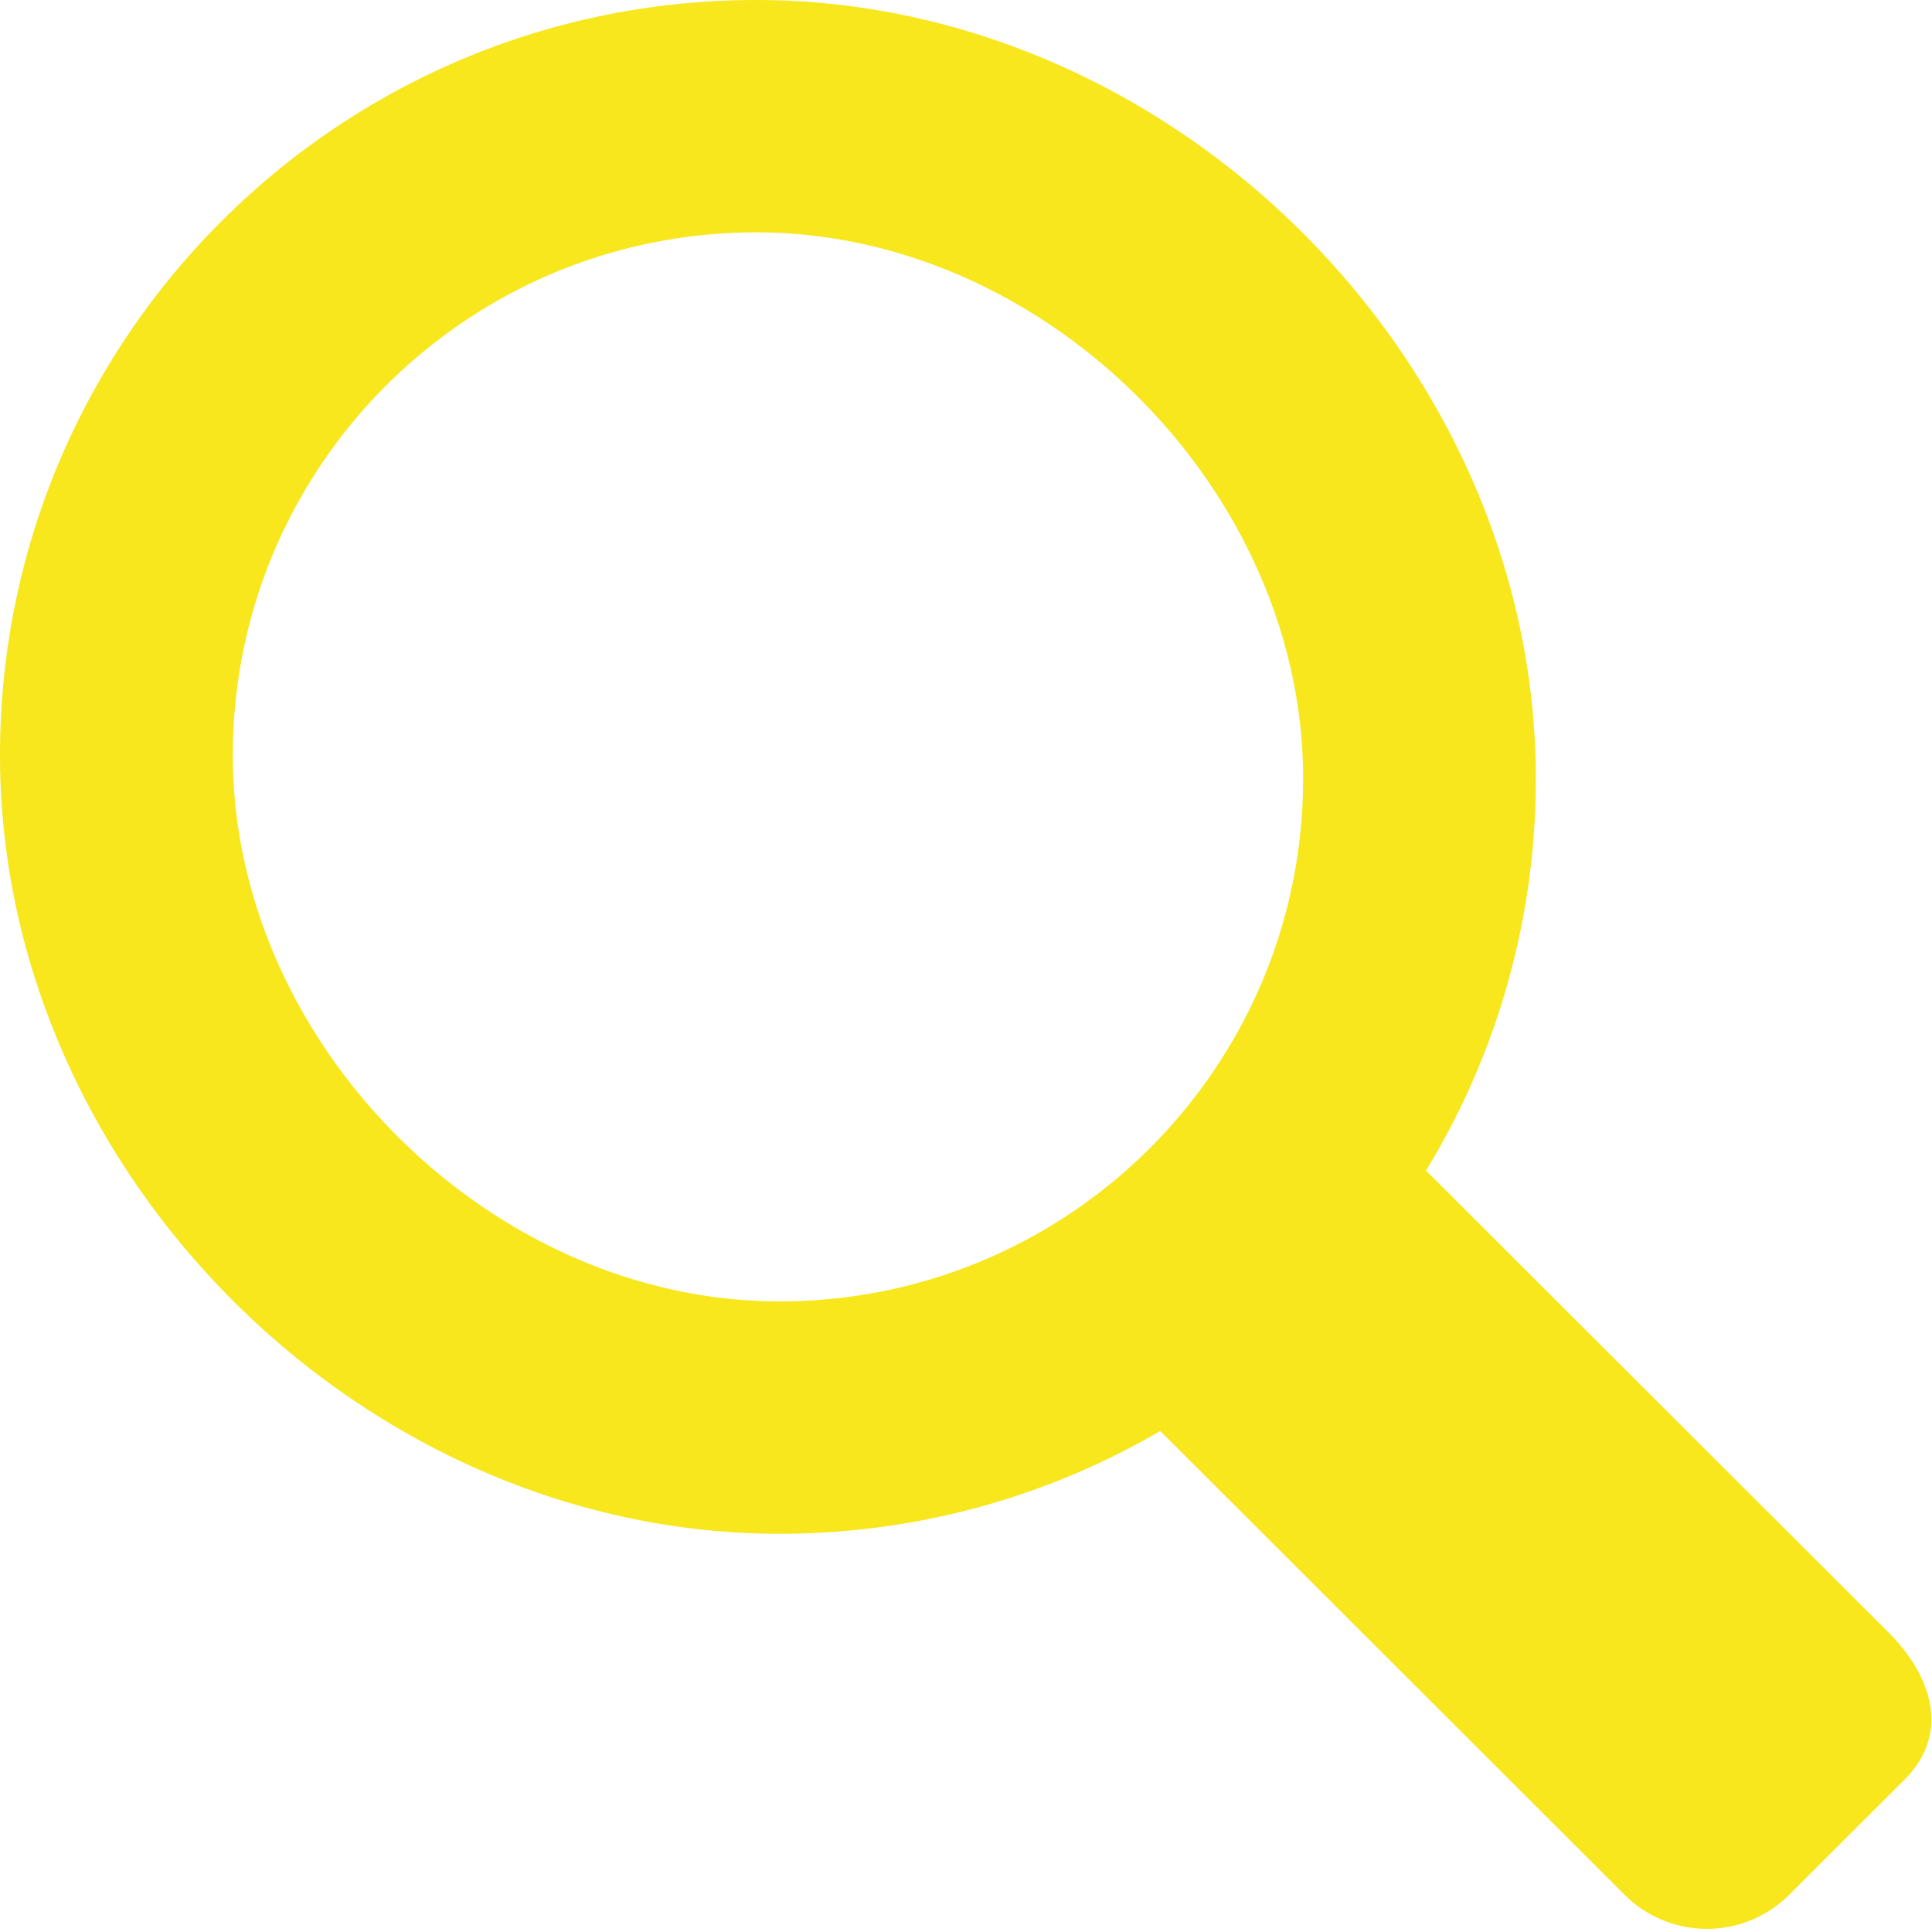 <svg width="40" height="40" fill="none" xmlns="http://www.w3.org/2000/svg"><path fill-rule="evenodd" clip-rule="evenodd" d="m39.088 33.786-9.564-9.55a15.542 15.542 0 0 0 2.273-8.118C31.797 7.482 24.304 0 15.657 0S0 7.001 0 15.637s7.493 16.118 16.139 16.118c2.875 0 5.567-.777 7.883-2.128l9.614 9.603a2.41 2.41 0 0 0 3.407 0l2.385-2.38c.942-.941.601-2.124-.34-3.064ZM4.82 15.637c0-5.979 4.853-10.826 10.838-10.826 5.988 0 11.322 5.328 11.322 11.307s-4.853 10.826-10.84 10.826c-5.986 0-11.32-5.328-11.32-11.307Z" fill="#F8E71C"/></svg>
